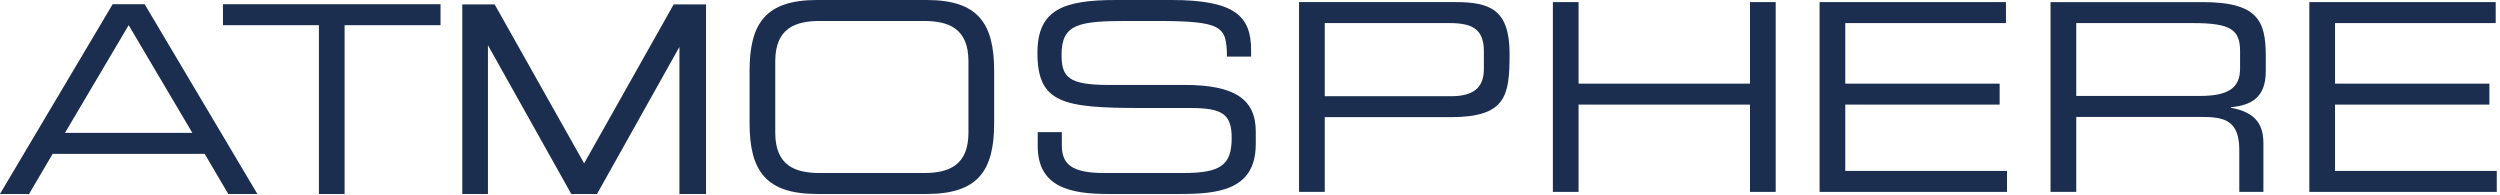 <?xml version="1.0" encoding="UTF-8" standalone="no"?>
<!DOCTYPE svg PUBLIC "-//W3C//DTD SVG 1.1//EN" "http://www.w3.org/Graphics/SVG/1.1/DTD/svg11.dtd">
<svg width="100%" height="100%" viewBox="0 0 371 29" version="1.1" xmlns="http://www.w3.org/2000/svg" xmlns:xlink="http://www.w3.org/1999/xlink" xml:space="preserve" xmlns:serif="http://www.serif.com/" style="fill-rule:evenodd;clip-rule:evenodd;stroke-linejoin:round;stroke-miterlimit:2;">
    <g transform="matrix(1,0,0,1,-114.744,-85.791)">
        <g transform="matrix(1,0,0,1,-980,-133.708)">
            <g transform="matrix(3.641,0,0,3.641,1199.38,248.286)">
                <path d="M0.038,-7.726L-1.281,-7.726L-4.93,-1.249L-8.577,-7.726L-9.897,-7.726L-9.897,0L-8.851,0L-8.851,-6.064L-5.454,0L-4.405,0L-1.046,-5.995L-1.046,0L0.038,0L0.038,-7.726Z" style="fill:rgb(27,46,80);fill-rule:nonzero;"/>
            </g>
            <g transform="matrix(3.641,0,0,3.641,1123.29,229.183)">
                <path d="M0,2.757L-5.193,2.757L-2.596,-1.634L0,2.757ZM-7.842,5.246L-6.656,5.246L-5.695,3.612L0.502,3.612L1.464,5.246L2.65,5.246L-1.945,-2.489L-3.248,-2.489L-7.842,5.246Z" style="fill:rgb(27,46,80);fill-rule:nonzero;"/>
            </g>
            <g transform="matrix(3.641,0,0,3.641,1142.07,220.123)">
                <path d="M0,7.735L1.047,7.735L1.047,0.855L4.957,0.855L4.957,0L-3.911,0L-3.911,0.855L0,0.855L0,7.735Z" style="fill:rgb(27,46,80);fill-rule:nonzero;"/>
            </g>
            <g transform="matrix(3.641,0,0,3.641,1205.98,230.039)">
                <path d="M0,2.116C0,4.071 0.662,5.011 2.757,5.011L7.212,5.011C9.306,5.011 9.969,4.071 9.969,2.116L9.969,0.001C9.969,-1.955 9.306,-2.895 7.212,-2.895L2.757,-2.895C0.662,-2.895 0,-1.955 0,0.001L0,2.116ZM8.921,2.511C8.921,3.858 8.109,4.157 7.105,4.157L2.863,4.157C1.859,4.157 1.047,3.858 1.047,2.511L1.047,-0.395C1.047,-1.741 1.859,-2.04 2.863,-2.04L7.105,-2.04C8.109,-2.04 8.921,-1.741 8.921,-0.395L8.921,2.511Z" style="fill:rgb(27,46,80);fill-rule:nonzero;"/>
            </g>
            <g transform="matrix(3.641,0,0,3.641,1248.74,226.617)">
                <path d="M0,3.996C0,5.684 1.346,5.951 2.873,5.951L5.779,5.951C7.328,5.951 8.888,5.812 8.888,3.911L8.888,3.408C8.888,2.094 8.034,1.507 5.993,1.507L2.895,1.507C1.261,1.507 0.972,1.197 0.972,0.278C0.972,-0.993 1.687,-1.1 3.707,-1.1L4.818,-1.1C7.564,-1.1 7.692,-0.876 7.714,0.353L8.697,0.353L8.697,0.086C8.697,-1.293 8.045,-1.955 5.448,-1.955L3.195,-1.955C1.036,-1.955 -0.011,-1.56 -0.011,0.203C-0.011,2.254 1.036,2.447 4.23,2.447L6.218,2.447C7.522,2.447 7.906,2.693 7.906,3.665C7.906,4.776 7.457,5.096 5.94,5.096L2.692,5.096C1.389,5.096 0.983,4.733 0.983,3.975L0.983,3.43L0,3.43L0,3.996Z" style="fill:rgb(27,46,80);fill-rule:nonzero;"/>
            </g>
            <g transform="matrix(3.641,0,0,3.641,1314.95,238.015)">
                <path d="M0,-2.265C0,-1.464 -0.492,-1.165 -1.324,-1.165L-6.485,-1.165L-6.485,-4.145L-1.41,-4.145C-0.503,-4.145 0,-3.921 0,-3.002L0,-2.265ZM-7.533,2.735L-6.485,2.735L-6.485,-0.31L-1.367,-0.31C0.908,-0.31 1.048,-1.175 1.048,-2.895C1.048,-4.701 0.246,-5 -1.164,-5L-7.533,-5L-7.533,2.735Z" style="fill:rgb(27,46,80);fill-rule:nonzero;"/>
            </g>
            <g transform="matrix(3.641,0,0,3.641,1325.19,219.812)">
                <path d="M0,7.735L1.047,7.735L1.047,4.177L8.034,4.177L8.034,7.735L9.082,7.735L9.082,0L8.034,0L8.034,3.323L1.047,3.323L1.047,0L0,0L0,7.735Z" style="fill:rgb(27,46,80);fill-rule:nonzero;"/>
            </g>
            <g transform="matrix(3.641,0,0,3.641,1364.77,219.812)">
                <path d="M0,7.735L7.639,7.735L7.639,6.88L1.047,6.88L1.047,4.177L7.339,4.177L7.339,3.323L1.047,3.323L1.047,0.855L7.596,0.855L7.596,0L0,0L0,7.735Z" style="fill:rgb(27,46,80);fill-rule:nonzero;"/>
            </g>
            <g transform="matrix(3.641,0,0,3.641,1402.86,234.047)">
                <path d="M0,-0.085L0,-3.055L4.765,-3.055C6.303,-3.055 6.677,-2.777 6.677,-1.912L6.677,-1.207C6.677,-0.395 6.185,-0.085 5.021,-0.085L0,-0.085ZM-1.048,3.825L0,3.825L0,0.77L5.107,0.77C6.057,0.77 6.645,0.919 6.645,2.127L6.645,3.825L7.628,3.825L7.628,1.849C7.628,1.144 7.371,0.588 6.303,0.396L6.303,0.374C7.105,0.3 7.725,0 7.725,-1.089L7.725,-1.72C7.725,-3.173 7.371,-3.91 5.139,-3.91L-1.048,-3.91L-1.048,3.825Z" style="fill:rgb(27,46,80);fill-rule:nonzero;"/>
            </g>
            <g transform="matrix(3.641,0,0,3.641,1437.45,219.812)">
                <path d="M0,7.735L7.639,7.735L7.639,6.88L1.047,6.88L1.047,4.177L7.339,4.177L7.339,3.323L1.047,3.323L1.047,0.855L7.596,0.855L7.596,0L0,0L0,7.735Z" style="fill:rgb(27,46,80);fill-rule:nonzero;"/>
            </g>
        </g>
    </g>
</svg>
